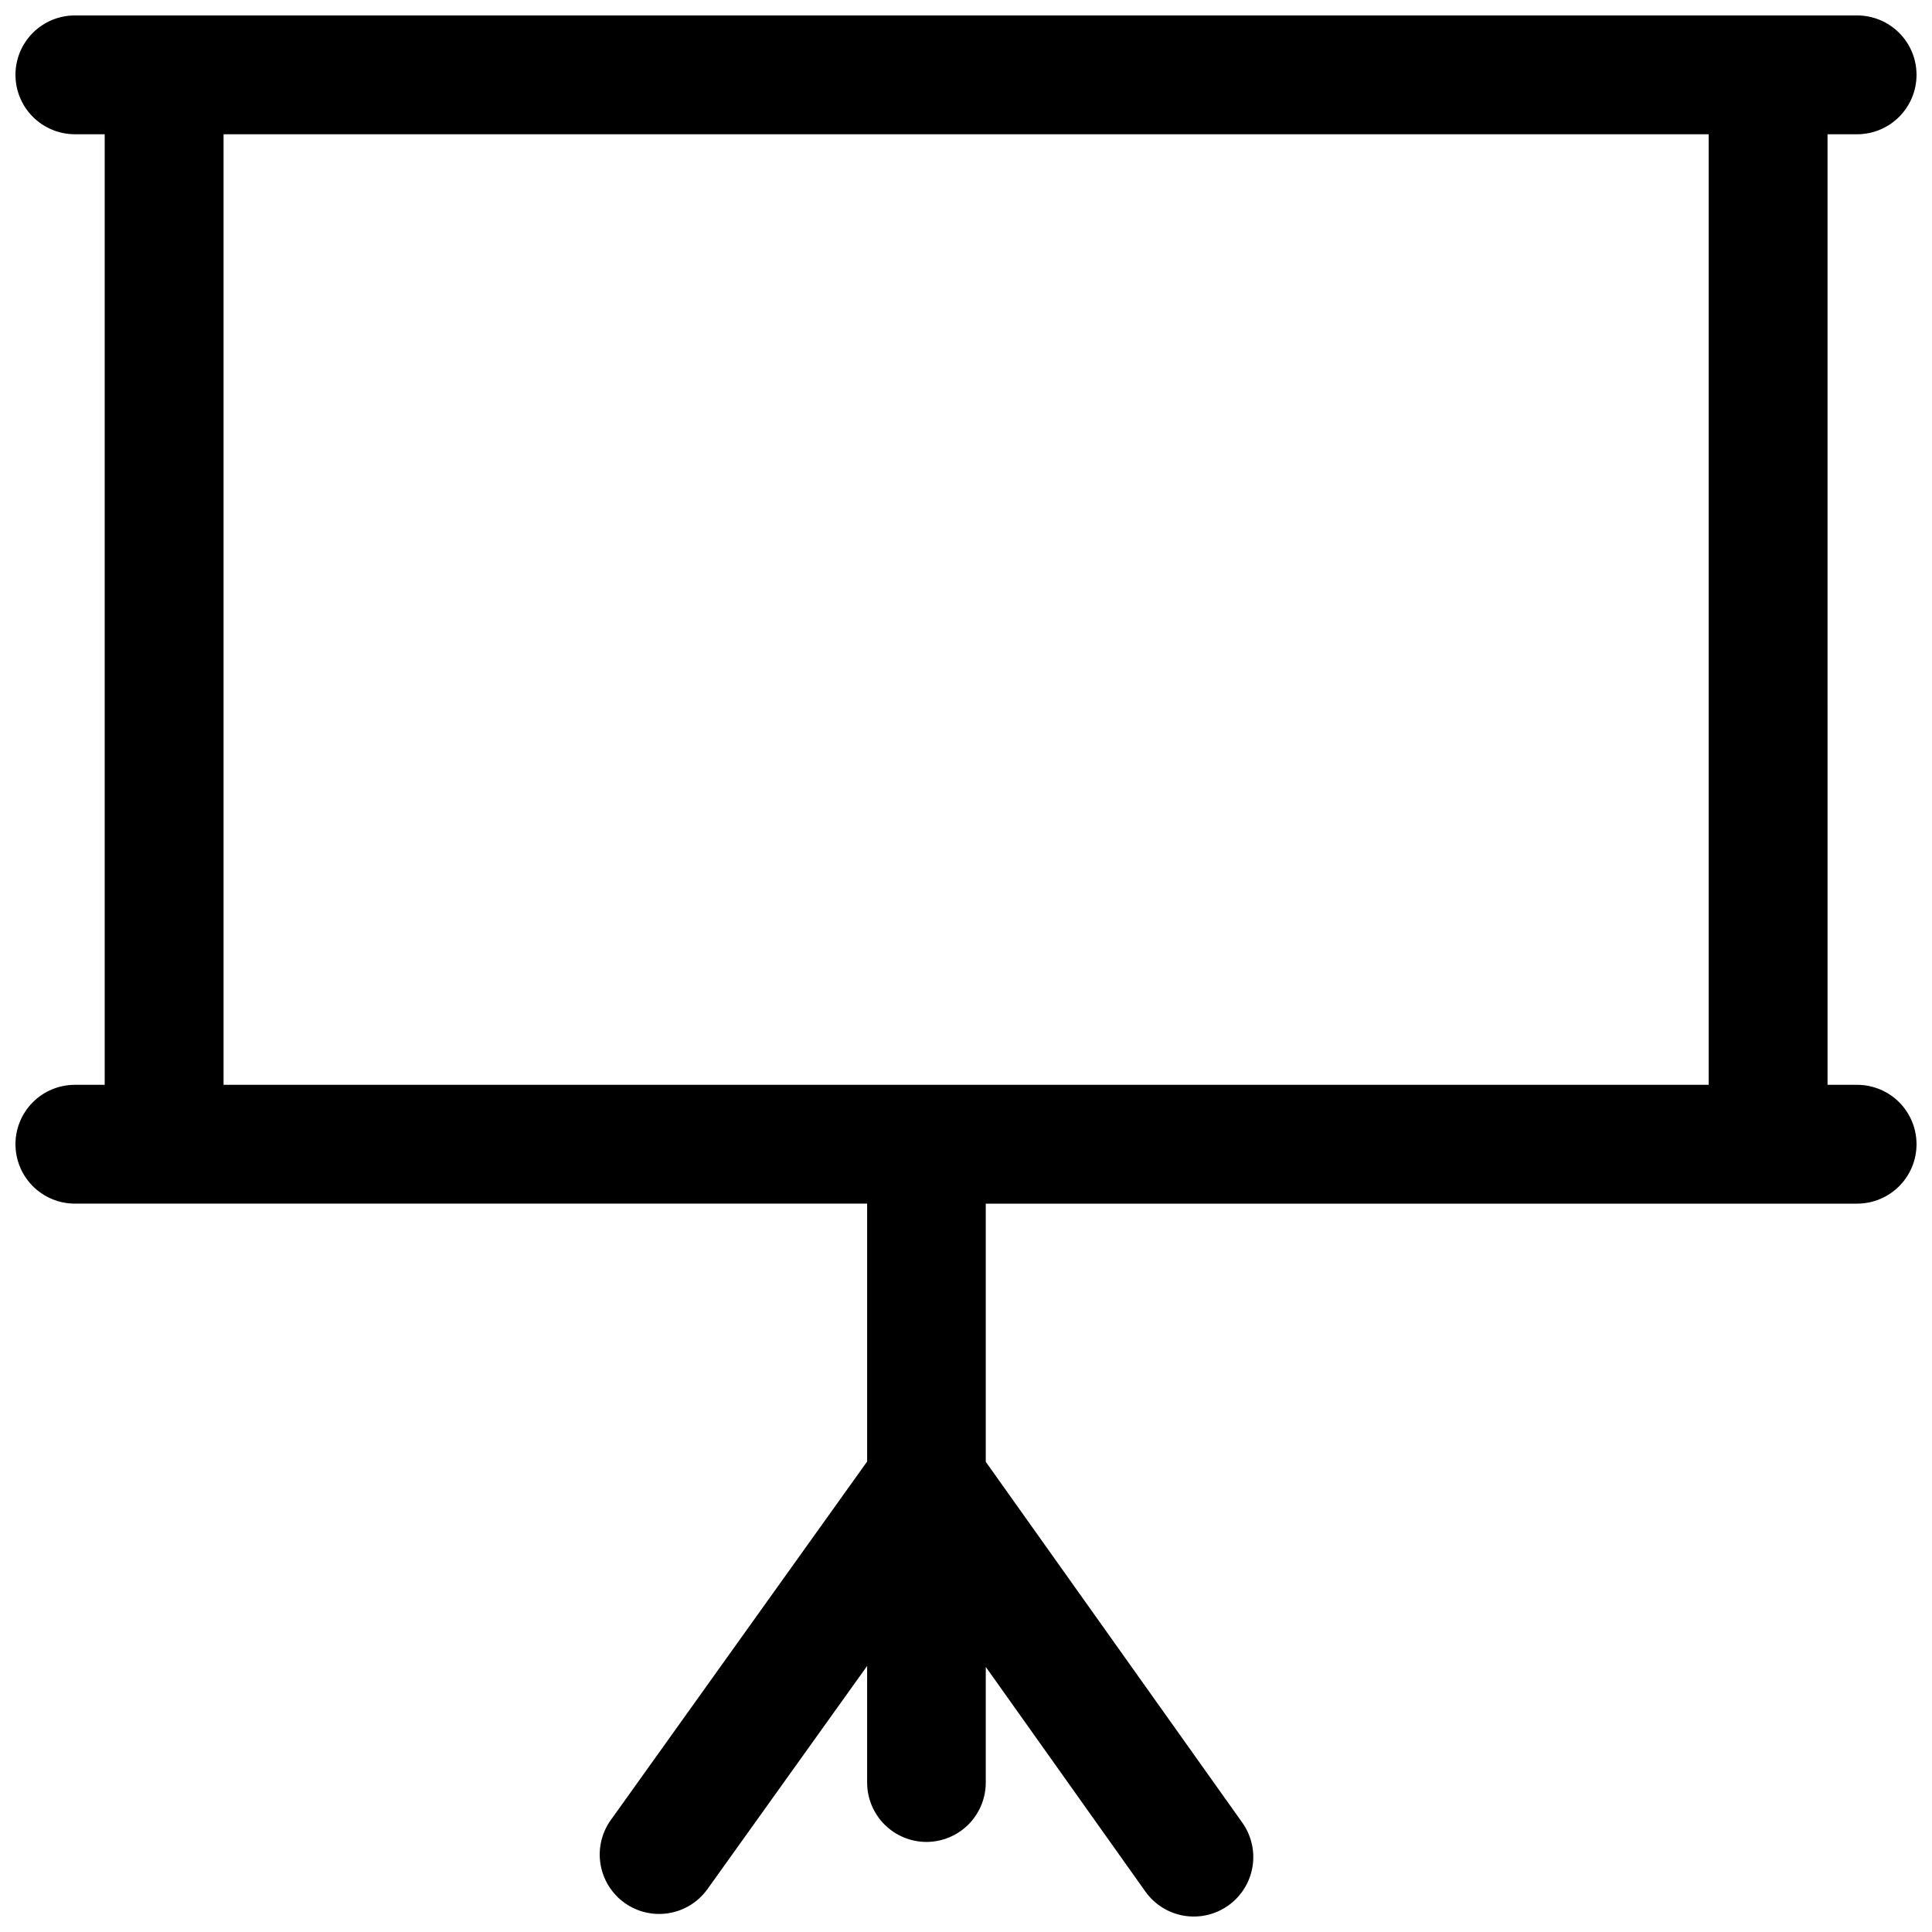 <?xml version="1.0" encoding="UTF-8"?>
<!-- Uploaded to: ICON Repo, www.iconrepo.com, Generator: ICON Repo Mixer Tools -->
<svg width="800px" height="800px" version="1.1" viewBox="144 144 512 512" xmlns="http://www.w3.org/2000/svg">
 <defs>
  <clipPath id="a">
   <path d="m148.09 148.09h503.81v503.81h-503.81z"/>
  </clipPath>
 </defs>
 <g clip-path="url(#a)">
  <path d="m163.84 148.09c-4.172 0-8.18 1.66-11.133 4.609-2.949 2.953-4.609 6.961-4.609 11.133 0 4.176 1.66 8.184 4.609 11.133 2.953 2.953 6.961 4.613 11.133 4.613h7.906v251.91h-7.906c-4.172 0-8.18 1.656-11.133 4.609-2.949 2.953-4.609 6.957-4.609 11.133s1.66 8.18 4.609 11.133c2.953 2.953 6.961 4.613 11.133 4.613h209.96v68.344l-67.926 95.004-0.004-0.004c-2.43 3.398-3.41 7.621-2.723 11.742s2.984 7.801 6.383 10.227c3.398 2.426 7.617 3.402 11.734 2.715 4.117-0.684 7.793-2.977 10.223-6.375l42.312-59.133v30.891c0 4.176 1.656 8.18 4.609 11.133s6.957 4.613 11.133 4.613c4.168-0.016 8.16-1.68 11.105-4.629 2.941-2.953 4.594-6.949 4.594-11.117v-30.641l42.297 59.531c2.418 3.406 6.094 5.711 10.215 6.406 4.121 0.695 8.352-0.277 11.754-2.703 3.406-2.418 5.711-6.086 6.41-10.207 0.699-4.117-0.27-8.344-2.688-11.746l-67.988-95.633v-68.418h230.92c4.176 0 8.18-1.66 11.133-4.613s4.609-6.957 4.609-11.133-1.656-8.18-4.609-11.133-6.957-4.609-11.133-4.609h-7.84l-0.004-251.91h7.844c4.176 0 8.18-1.66 11.133-4.613 2.953-2.949 4.609-6.957 4.609-11.133 0-4.172-1.656-8.18-4.609-11.133-2.953-2.949-6.957-4.609-11.133-4.609zm39.406 31.488h393.57v251.91h-393.57z" fill-rule="evenodd"/>
 </g>
</svg>